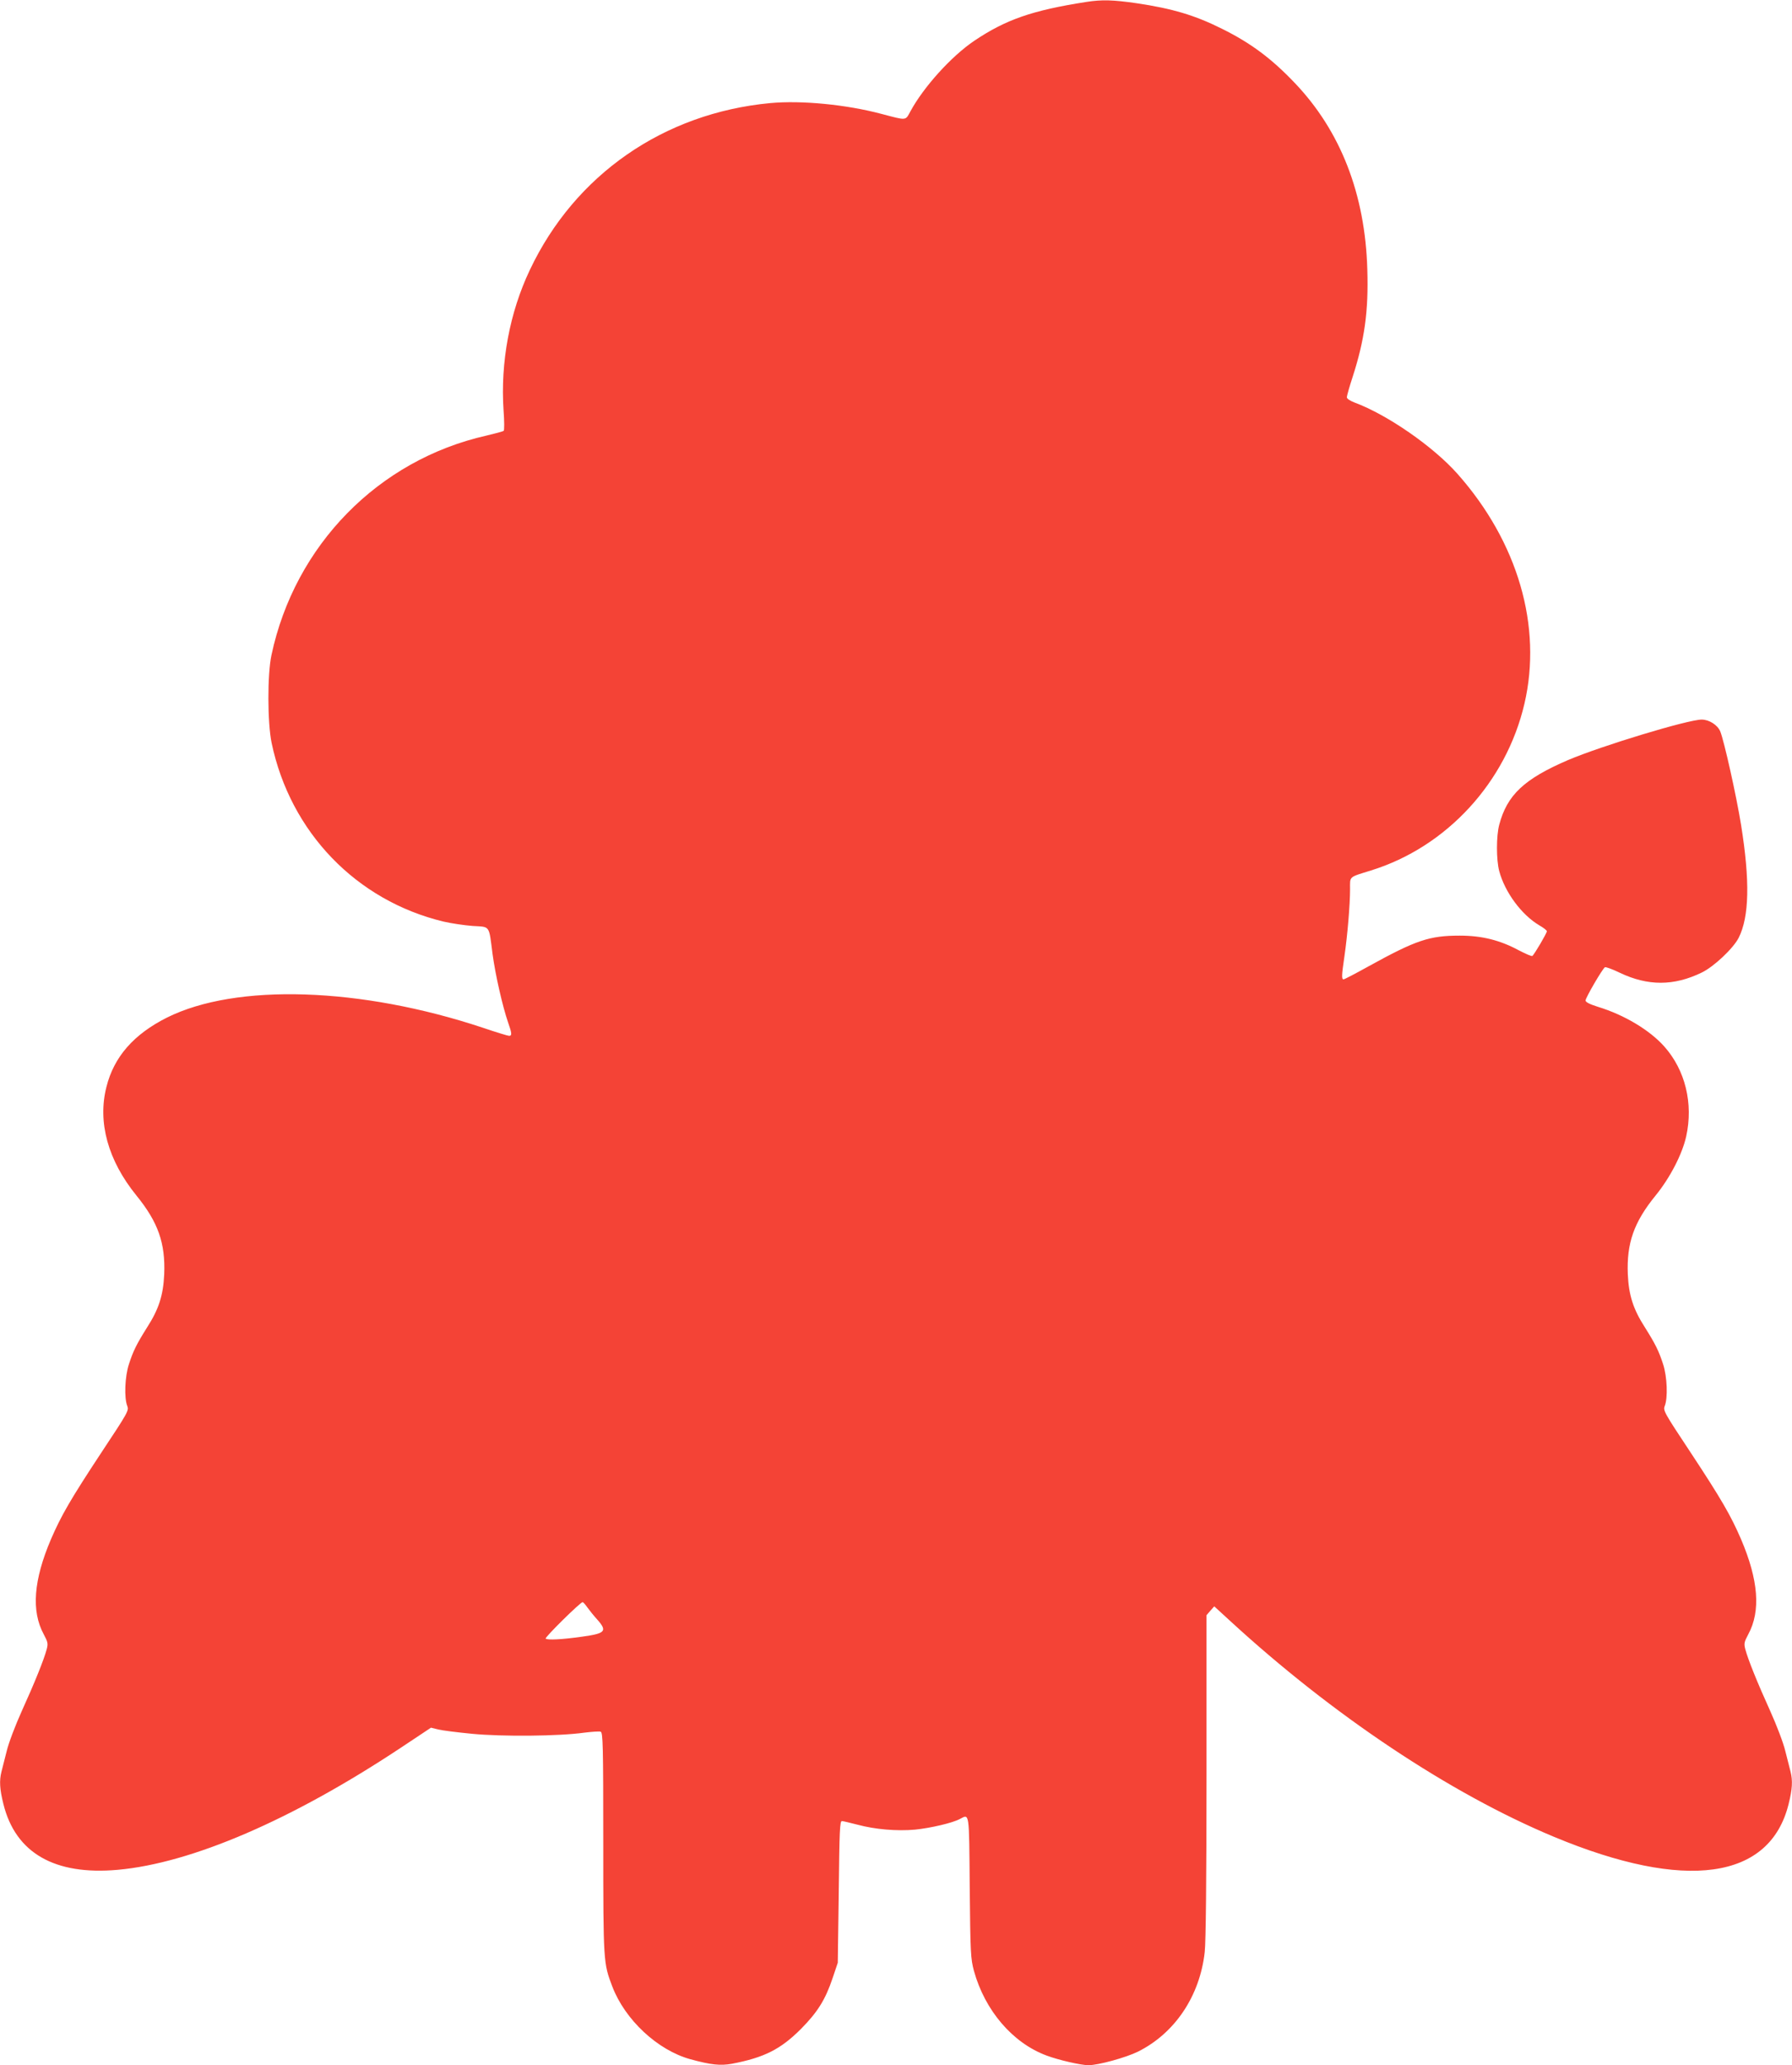 <?xml version="1.0" standalone="no"?>
<!DOCTYPE svg PUBLIC "-//W3C//DTD SVG 20010904//EN"
 "http://www.w3.org/TR/2001/REC-SVG-20010904/DTD/svg10.dtd">
<svg version="1.0" xmlns="http://www.w3.org/2000/svg"
 width="1111pt" height="1280pt" viewBox="0 0 1111 1280"
 preserveAspectRatio="xMidYMid meet">
<g transform="translate(0,1280) scale(0.1,-0.1)"
fill="#f44336" stroke="none">
<path d="M6735 12788 c-334 -52 -499 -109 -695 -241 -141 -95 -313 -285 -395
-436 -33 -60 -20 -59 -180 -17 -218 58 -495 85 -690 67 -660 -62 -1211 -444
-1490 -1034 -126 -265 -183 -574 -163 -871 5 -66 5 -122 1 -126 -4 -4 -53 -17
-108 -30 -669 -151 -1187 -679 -1332 -1360 -26 -122 -25 -419 1 -545 116 -553
525 -977 1066 -1107 47 -11 128 -23 180 -27 111 -7 100 9 124 -176 17 -126 62
-324 96 -422 24 -68 25 -83 6 -83 -7 0 -80 22 -162 50 -758 252 -1530 277
-1959 63 -205 -103 -328 -242 -375 -429 -56 -219 9 -456 186 -674 135 -166
180 -296 172 -489 -6 -130 -34 -216 -106 -328 -64 -102 -86 -145 -113 -229
-25 -77 -30 -208 -10 -258 11 -28 5 -39 -158 -285 -194 -294 -252 -395 -315
-541 -108 -253 -123 -445 -45 -589 26 -49 28 -58 18 -95 -17 -63 -74 -205
-154 -381 -41 -91 -82 -199 -94 -250 -12 -49 -27 -106 -32 -126 -14 -56 -11
-108 12 -200 75 -304 318 -443 709 -408 457 41 1080 309 1754 756 l188 125 44
-11 c23 -6 118 -18 211 -27 187 -18 539 -15 695 7 48 6 94 9 102 6 14 -6 16
-82 16 -689 0 -739 1 -746 56 -890 79 -207 281 -395 484 -451 128 -35 186 -41
258 -28 200 38 302 90 427 215 104 105 152 182 197 316 l32 95 6 440 c4 383 7
440 20 438 8 0 51 -11 95 -22 111 -30 246 -41 358 -31 97 10 231 41 278 66 60
31 57 54 61 -423 4 -413 6 -442 26 -518 68 -246 240 -447 450 -525 74 -28 214
-60 260 -60 61 0 232 47 307 84 229 114 384 345 414 618 7 63 11 452 11 1092
l0 995 24 28 24 27 97 -89 c636 -585 1365 -1071 2008 -1339 816 -340 1340
-267 1456 203 23 92 26 144 12 200 -5 20 -20 77 -32 126 -12 51 -53 159 -94
250 -80 176 -137 318 -154 381 -10 37 -8 46 18 95 78 144 63 336 -45 589 -63
146 -121 247 -315 541 -163 246 -169 257 -158 285 20 50 15 181 -10 258 -27
84 -49 127 -113 229 -72 112 -100 198 -106 328 -8 193 37 323 172 489 90 110
166 258 190 367 45 204 -6 411 -136 557 -91 102 -248 196 -412 246 -51 16 -76
29 -76 39 0 17 105 197 120 206 5 3 47 -12 92 -34 174 -83 335 -83 508 1 75
36 195 149 229 215 66 130 71 353 15 701 -29 180 -105 520 -129 579 -17 40
-69 73 -115 73 -85 0 -622 -163 -829 -251 -272 -117 -377 -216 -426 -400 -19
-70 -19 -219 0 -289 35 -130 138 -270 248 -335 26 -15 47 -31 47 -37 0 -12
-79 -146 -90 -153 -5 -3 -41 13 -82 34 -118 64 -231 92 -368 92 -188 0 -271
-28 -563 -189 -81 -45 -152 -82 -157 -82 -13 0 -13 21 5 142 19 131 35 322 35
416 0 83 -11 73 130 117 468 145 837 545 951 1033 112 480 -41 1003 -415 1425
-151 170 -434 366 -638 442 -29 11 -48 24 -48 33 0 8 16 65 36 126 74 229 99
409 91 664 -13 469 -166 861 -451 1159 -143 150 -271 246 -451 335 -166 83
-306 125 -529 158 -146 21 -215 23 -311 8z m-3094 -9950 c13 -18 40 -52 61
-75 65 -73 52 -87 -93 -107 -126 -18 -216 -22 -226 -12 -7 7 214 225 229 226
4 0 17 -15 29 -32z"/>
</g>
</svg>

